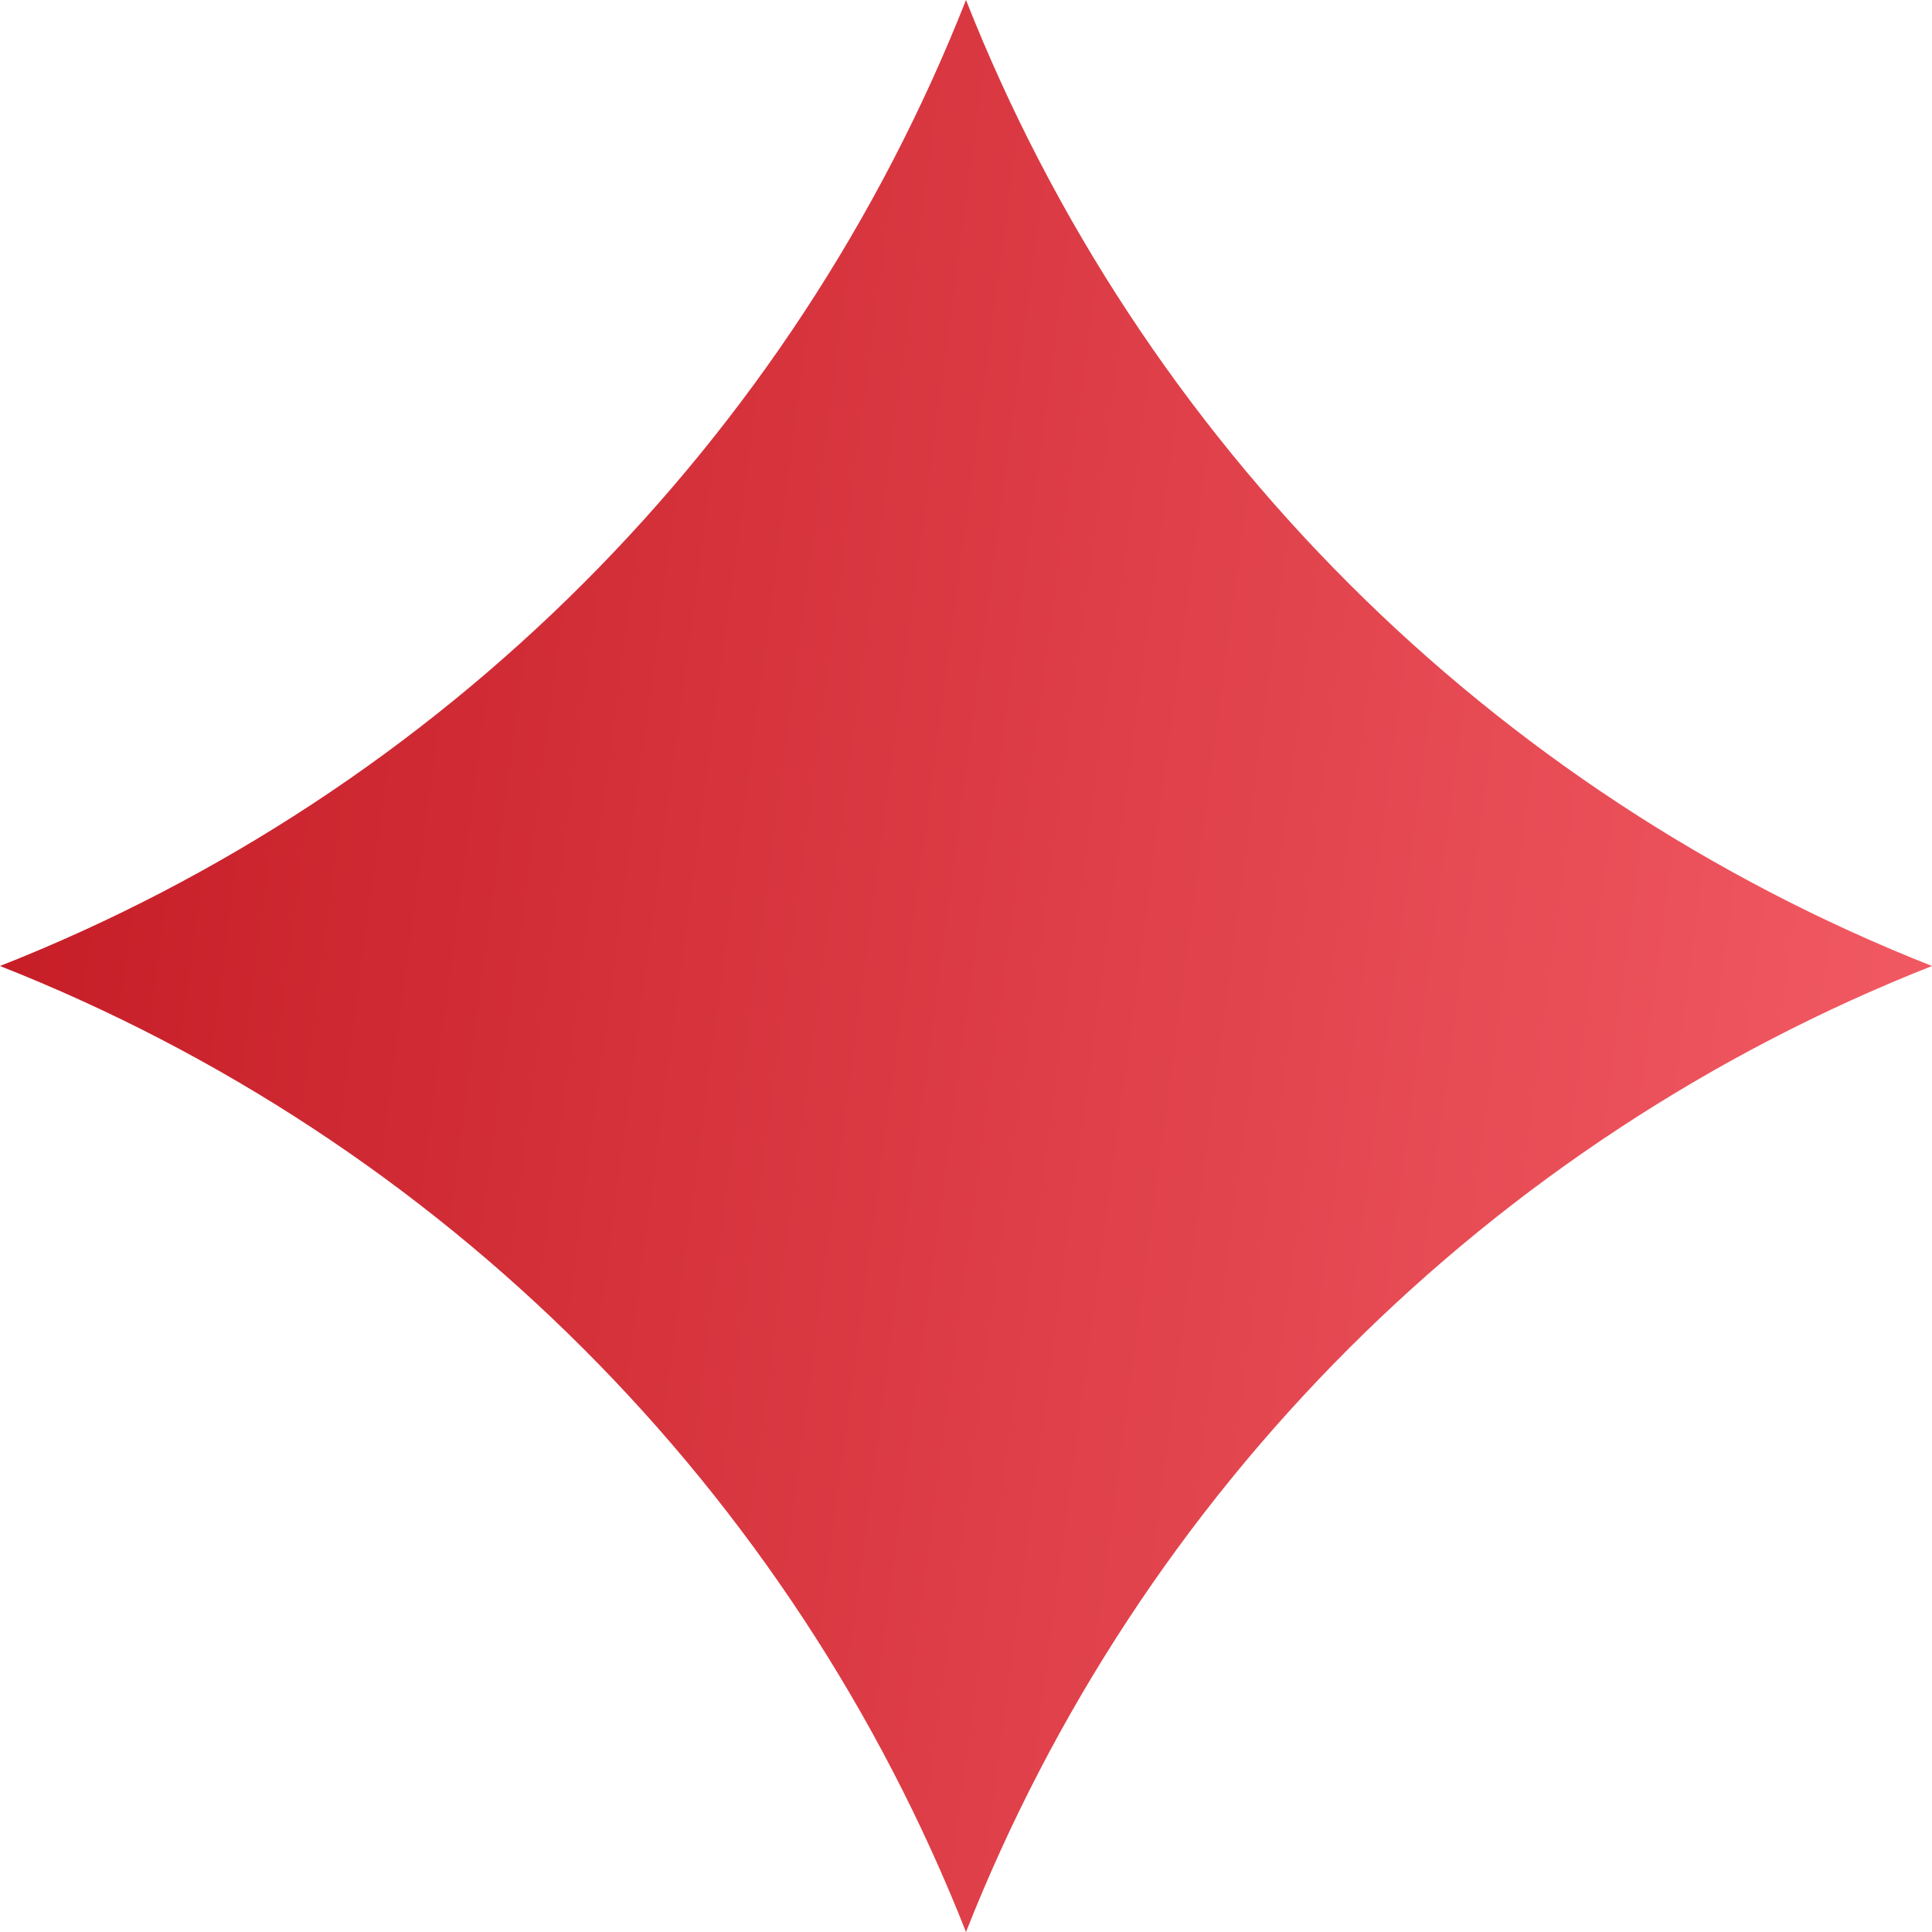 <?xml version="1.0" encoding="UTF-8"?> <svg xmlns="http://www.w3.org/2000/svg" width="25" height="25" viewBox="0 0 25 25" fill="none"> <path d="M12.5 0V0C14.755 5.718 19.282 10.245 25 12.5V12.5V12.5C19.282 14.755 14.755 19.282 12.5 25V25V25C10.245 19.282 5.718 14.755 0 12.5V12.5V12.5C5.718 10.245 10.245 5.718 12.5 0V0Z" fill="url(#paint0_linear_144_797)"></path> <defs> <linearGradient id="paint0_linear_144_797" x1="0.792" y1="-5.147" x2="31.053" y2="-1.15" gradientUnits="userSpaceOnUse"> <stop stop-color="#C41A24"></stop> <stop offset="1" stop-color="#F8636C"></stop> </linearGradient> </defs> </svg> 